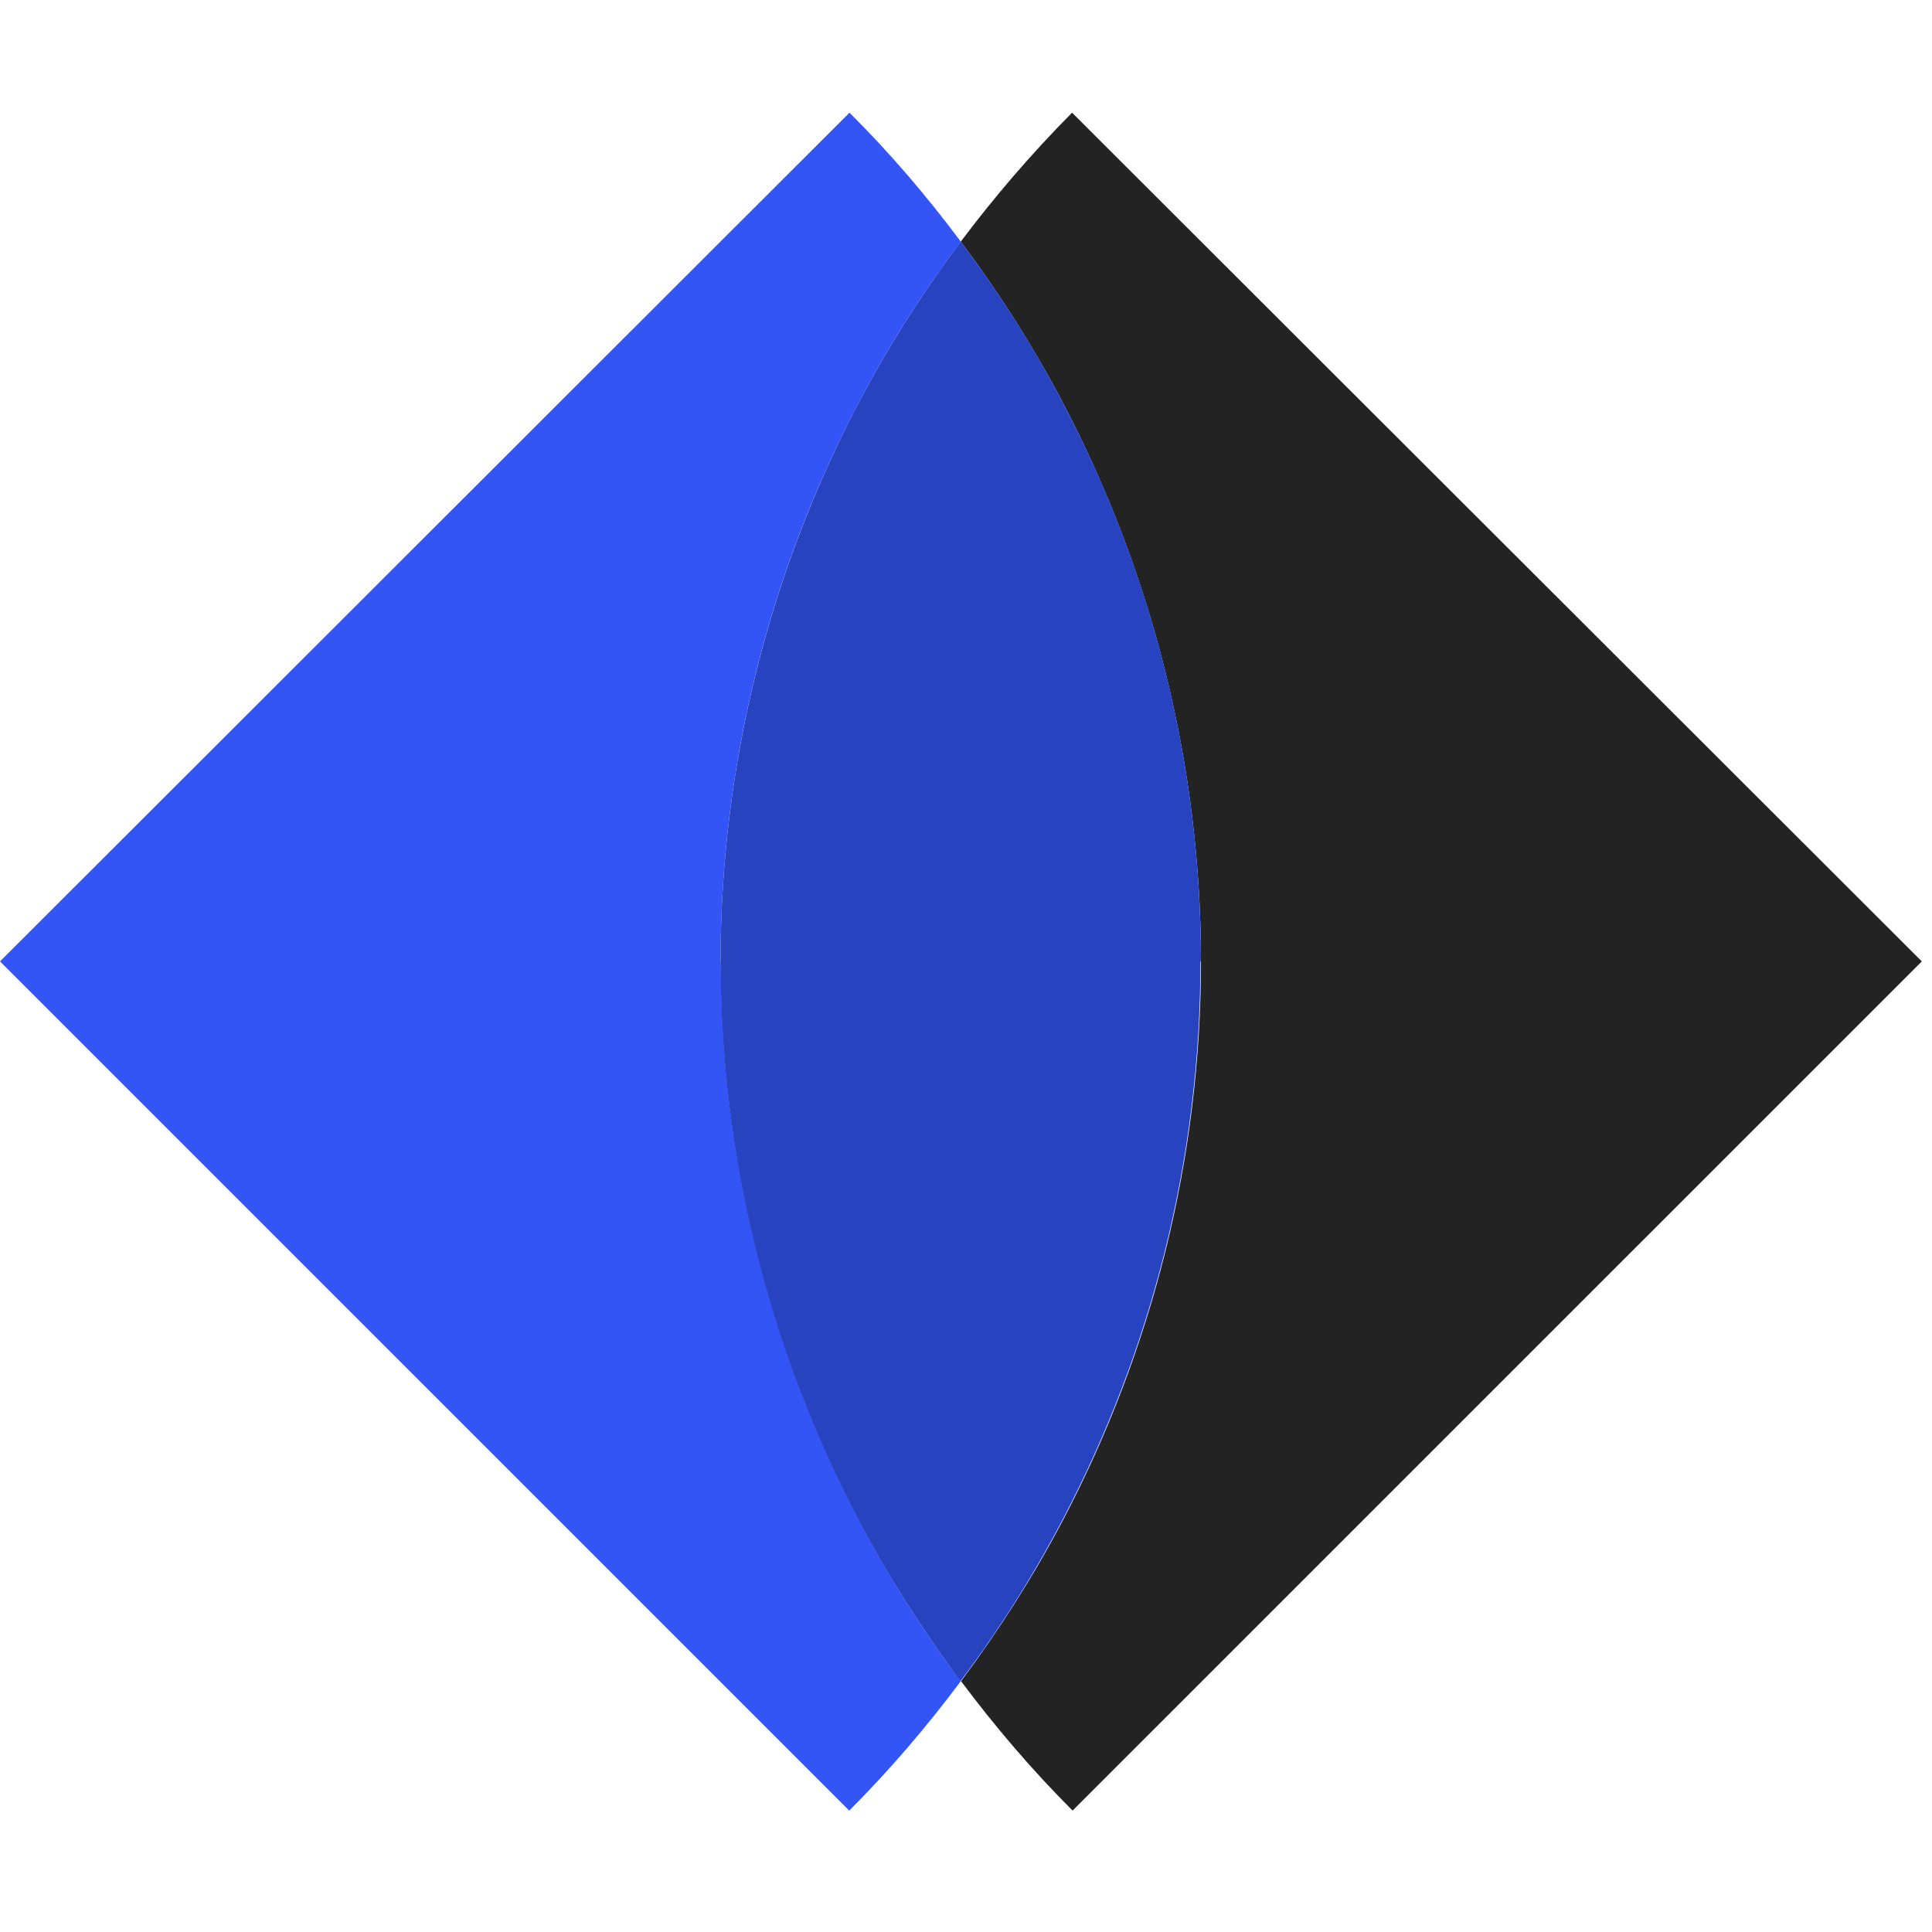 <svg width="120" height="120" viewBox="0 0 120 120" fill="none" xmlns="http://www.w3.org/2000/svg">
<path d="M44.757 59.73C44.757 47.513 47.757 35.595 53.36 24.969C55.183 21.488 57.305 18.173 59.676 15.007C57.57 12.188 55.283 9.503 52.763 7L0 59.714L52.747 112.46C55.266 109.94 57.57 107.238 59.676 104.42C57.305 101.271 55.2 97.939 53.377 94.475C47.79 83.849 44.773 71.947 44.773 59.73H44.757Z" fill="#3355F5"/>
<path d="M59.676 15.007C62.046 18.173 64.168 21.505 65.992 24.969C71.578 35.595 74.595 47.513 74.595 59.73C74.595 71.947 71.578 83.865 65.992 94.475C64.168 97.939 62.046 101.254 59.692 104.42C61.798 107.238 64.102 109.94 66.621 112.46L119.368 59.714L66.588 7C64.085 9.52 61.781 12.205 59.676 15.007Z" fill="#232323"/>
<path d="M74.594 59.727C74.594 47.511 71.593 35.592 65.99 24.966C64.167 21.485 62.045 18.17 59.675 15.004C57.304 18.17 55.182 21.502 53.359 24.966C47.773 35.592 44.756 47.511 44.756 59.727C44.756 71.944 47.773 83.863 53.359 94.472C55.182 97.936 57.304 101.252 59.658 104.418C62.029 101.268 64.134 97.936 65.957 94.472C71.544 83.846 74.561 71.944 74.561 59.727H74.594Z" fill="#2843C0"/>
</svg>
